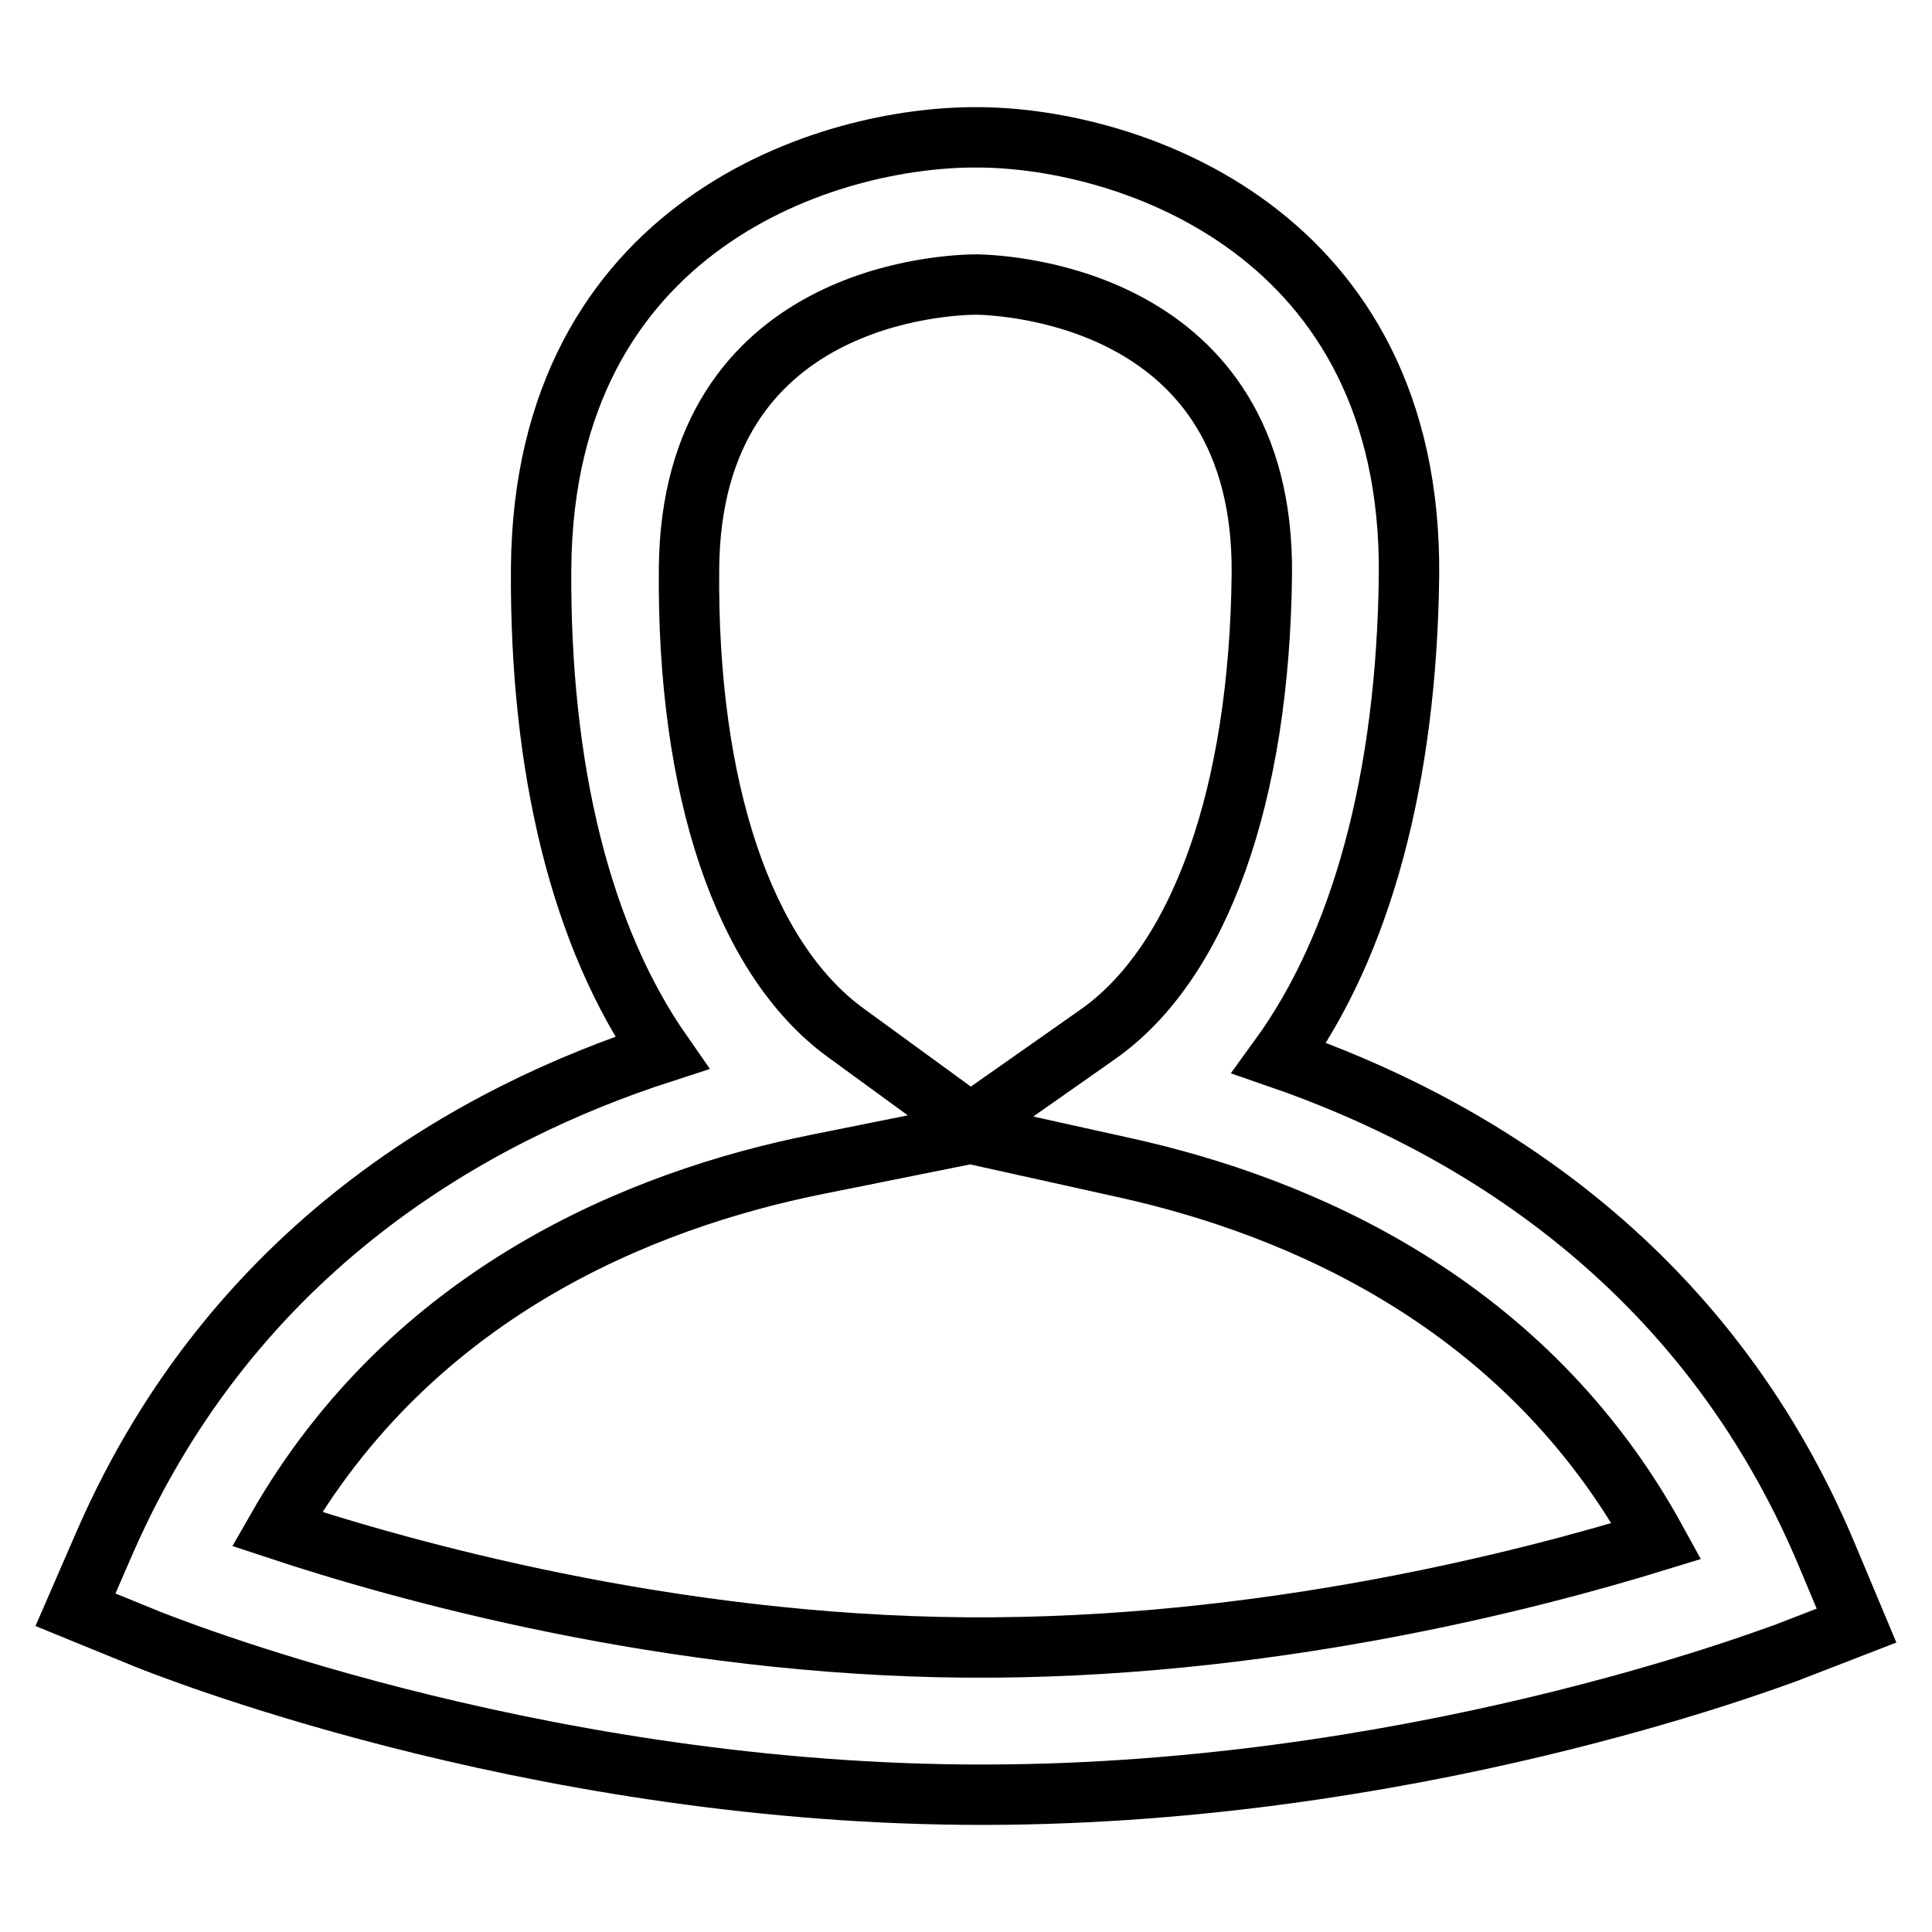 <?xml version="1.0" encoding="utf-8"?>
<!-- Svg Vector Icons : http://www.onlinewebfonts.com/icon -->
<!DOCTYPE svg PUBLIC "-//W3C//DTD SVG 1.1//EN" "http://www.w3.org/Graphics/SVG/1.1/DTD/svg11.dtd">
<svg version="1.1" xmlns="http://www.w3.org/2000/svg" xmlns:xlink="http://www.w3.org/1999/xlink" x="0px" y="0px" viewBox="0 0 256 256" enable-background="new 0 0 256 256" xml:space="preserve">
<g><g><path stroke-width="8" fill-opacity="0" stroke="#000000"  d="M242.1,206.1c-16.4-39.2-48-57.4-72.6-65.9c10.9-15,16.9-37.1,17.2-64c0.4-45.5-37.1-57.9-57-58c-19.9-0.2-57.6,11.5-58,57c-0.2,26.9,5.4,49.1,16,64.3c-24.7,8-56.6,25.7-73.7,64.6l-4,9.2l9.3,3.8c2,0.8,50.1,20.2,108.5,20.7c58.4,0.5,106.8-18.1,108.9-18.8l9.3-3.6L242.1,206.1L242.1,206.1z M129.5,37.7c3.9,0.1,38,1.7,37.7,38.3c-0.3,29.3-8.2,51.6-21.8,61.1l-16.8,11.8L112,136.8c-13.4-9.8-21-32.2-20.7-61.5C91.6,38.8,125.7,37.7,129.5,37.7L129.5,37.7z M128,218.3c-39.5-0.3-74.7-10.2-91.3-15.7c17.9-31.3,48.2-43.6,71.5-48.3l20.4-4.1l20.3,4.5c23.2,5.1,53.3,17.9,70.6,49.5C202.9,209.3,167.6,218.6,128,218.3L128,218.3z"/></g></g>
</svg>